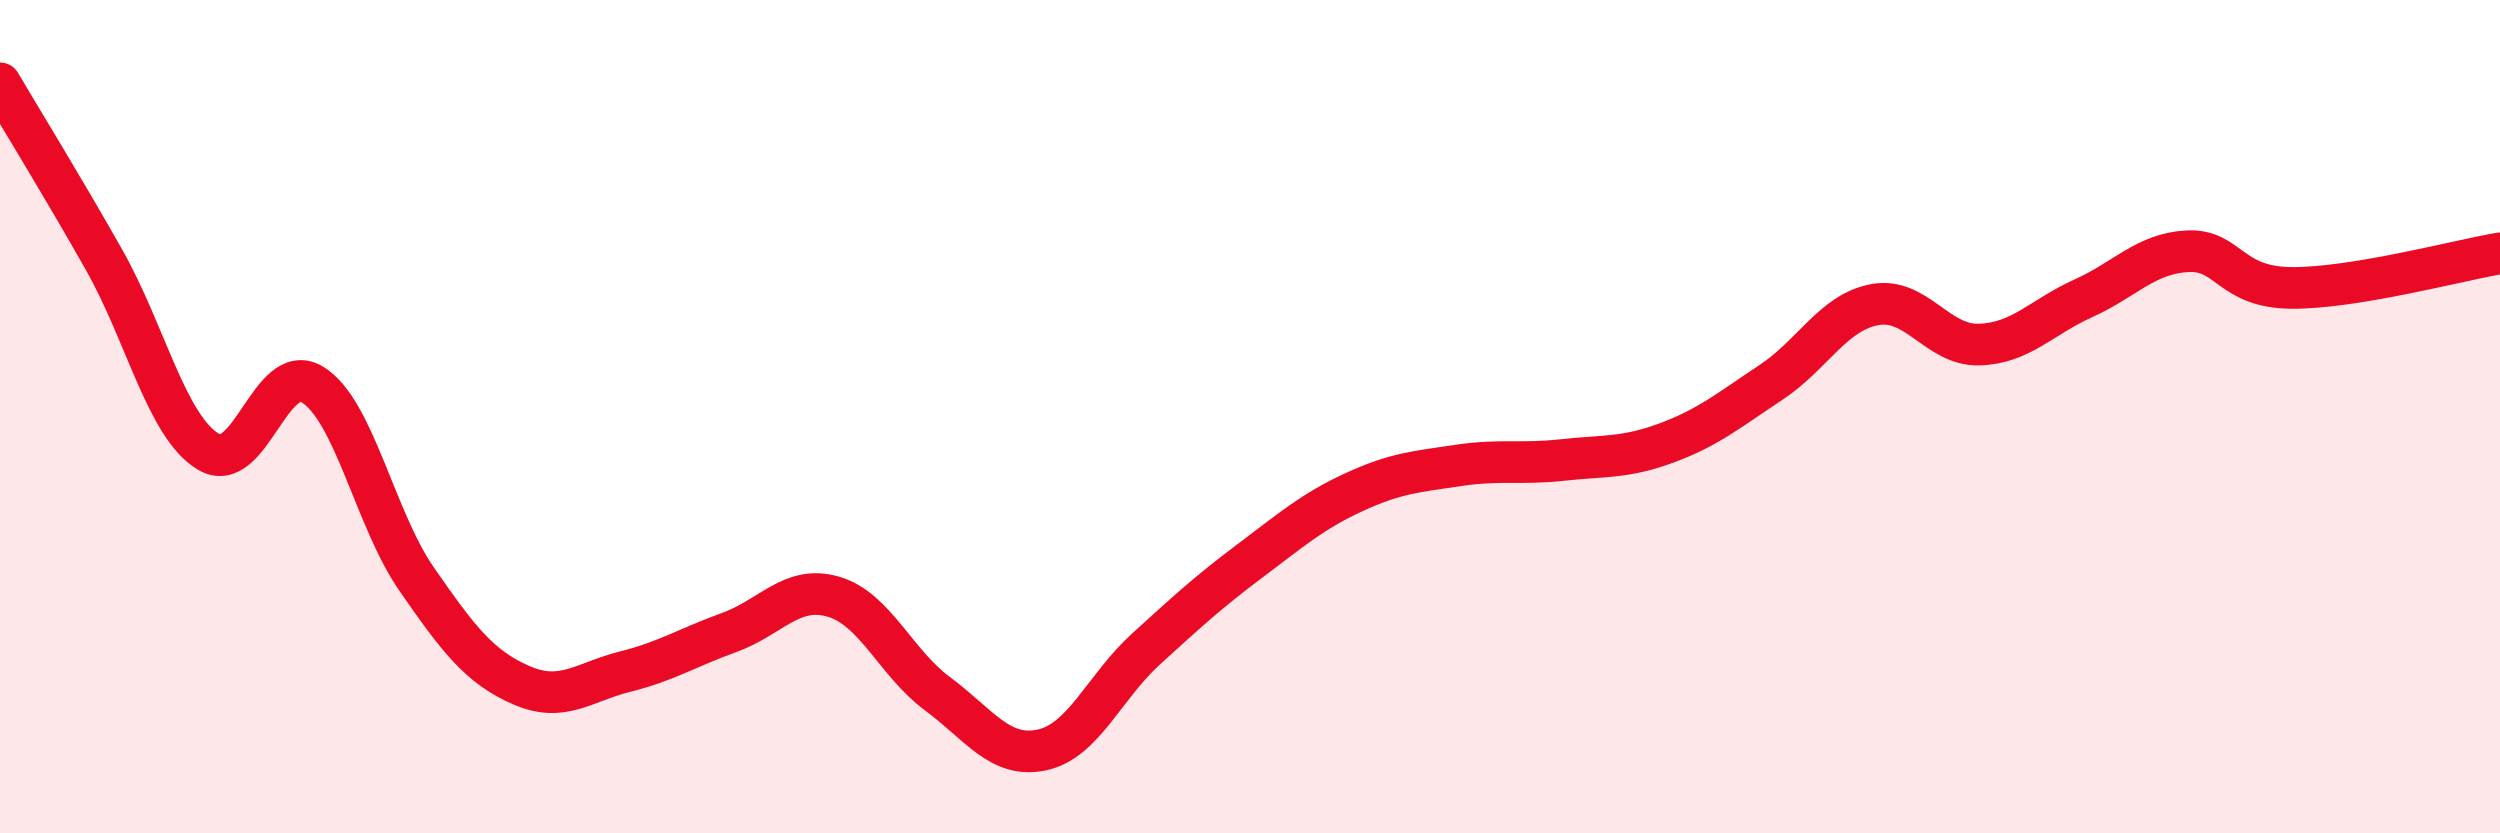 
    <svg width="60" height="20" viewBox="0 0 60 20" xmlns="http://www.w3.org/2000/svg">
      <path
        d="M 0,2 C 0.5,2.85 1.5,4.47 2.5,6.24 C 3.5,8.01 4,10.24 5,10.84 C 6,11.44 6.5,8.62 7.5,9.23 C 8.5,9.84 9,12.46 10,13.9 C 11,15.34 11.5,16 12.5,16.44 C 13.5,16.88 14,16.37 15,16.12 C 16,15.87 16.5,15.54 17.5,15.18 C 18.5,14.82 19,14.03 20,14.32 C 21,14.61 21.5,15.91 22.5,16.65 C 23.5,17.39 24,18.21 25,18 C 26,17.79 26.5,16.49 27.5,15.58 C 28.5,14.67 29,14.21 30,13.46 C 31,12.71 31.5,12.27 32.5,11.81 C 33.5,11.35 34,11.32 35,11.17 C 36,11.02 36.5,11.15 37.5,11.04 C 38.5,10.93 39,11 40,10.63 C 41,10.26 41.5,9.84 42.5,9.18 C 43.5,8.52 44,7.49 45,7.31 C 46,7.13 46.5,8.3 47.5,8.27 C 48.5,8.24 49,7.61 50,7.16 C 51,6.71 51.5,6.08 52.5,6.03 C 53.5,5.98 53.5,6.9 55,6.91 C 56.5,6.92 59,6.25 60,6.08L60 20L0 20Z"
        fill="#EB0A25"
        opacity="0.1"
        stroke-linecap="round"
        stroke-linejoin="round"
      />
      <path
        d="M 0,2 C 0.5,2.85 1.5,4.47 2.5,6.24 C 3.5,8.01 4,10.24 5,10.84 C 6,11.44 6.5,8.62 7.5,9.23 C 8.5,9.84 9,12.46 10,13.9 C 11,15.34 11.5,16 12.5,16.44 C 13.5,16.88 14,16.37 15,16.12 C 16,15.87 16.5,15.54 17.5,15.18 C 18.5,14.82 19,14.03 20,14.32 C 21,14.61 21.5,15.91 22.5,16.65 C 23.5,17.39 24,18.21 25,18 C 26,17.79 26.5,16.49 27.5,15.58 C 28.5,14.67 29,14.21 30,13.46 C 31,12.71 31.5,12.27 32.5,11.81 C 33.5,11.35 34,11.32 35,11.17 C 36,11.02 36.5,11.15 37.5,11.04 C 38.5,10.93 39,11 40,10.63 C 41,10.26 41.5,9.84 42.5,9.18 C 43.5,8.52 44,7.49 45,7.31 C 46,7.13 46.5,8.3 47.5,8.27 C 48.5,8.24 49,7.61 50,7.16 C 51,6.71 51.5,6.08 52.5,6.03 C 53.5,5.98 53.5,6.9 55,6.91 C 56.5,6.92 59,6.25 60,6.08"
        stroke="#EB0A25"
        stroke-width="1"
        fill="none"
        stroke-linecap="round"
        stroke-linejoin="round"
      />
    </svg>
  